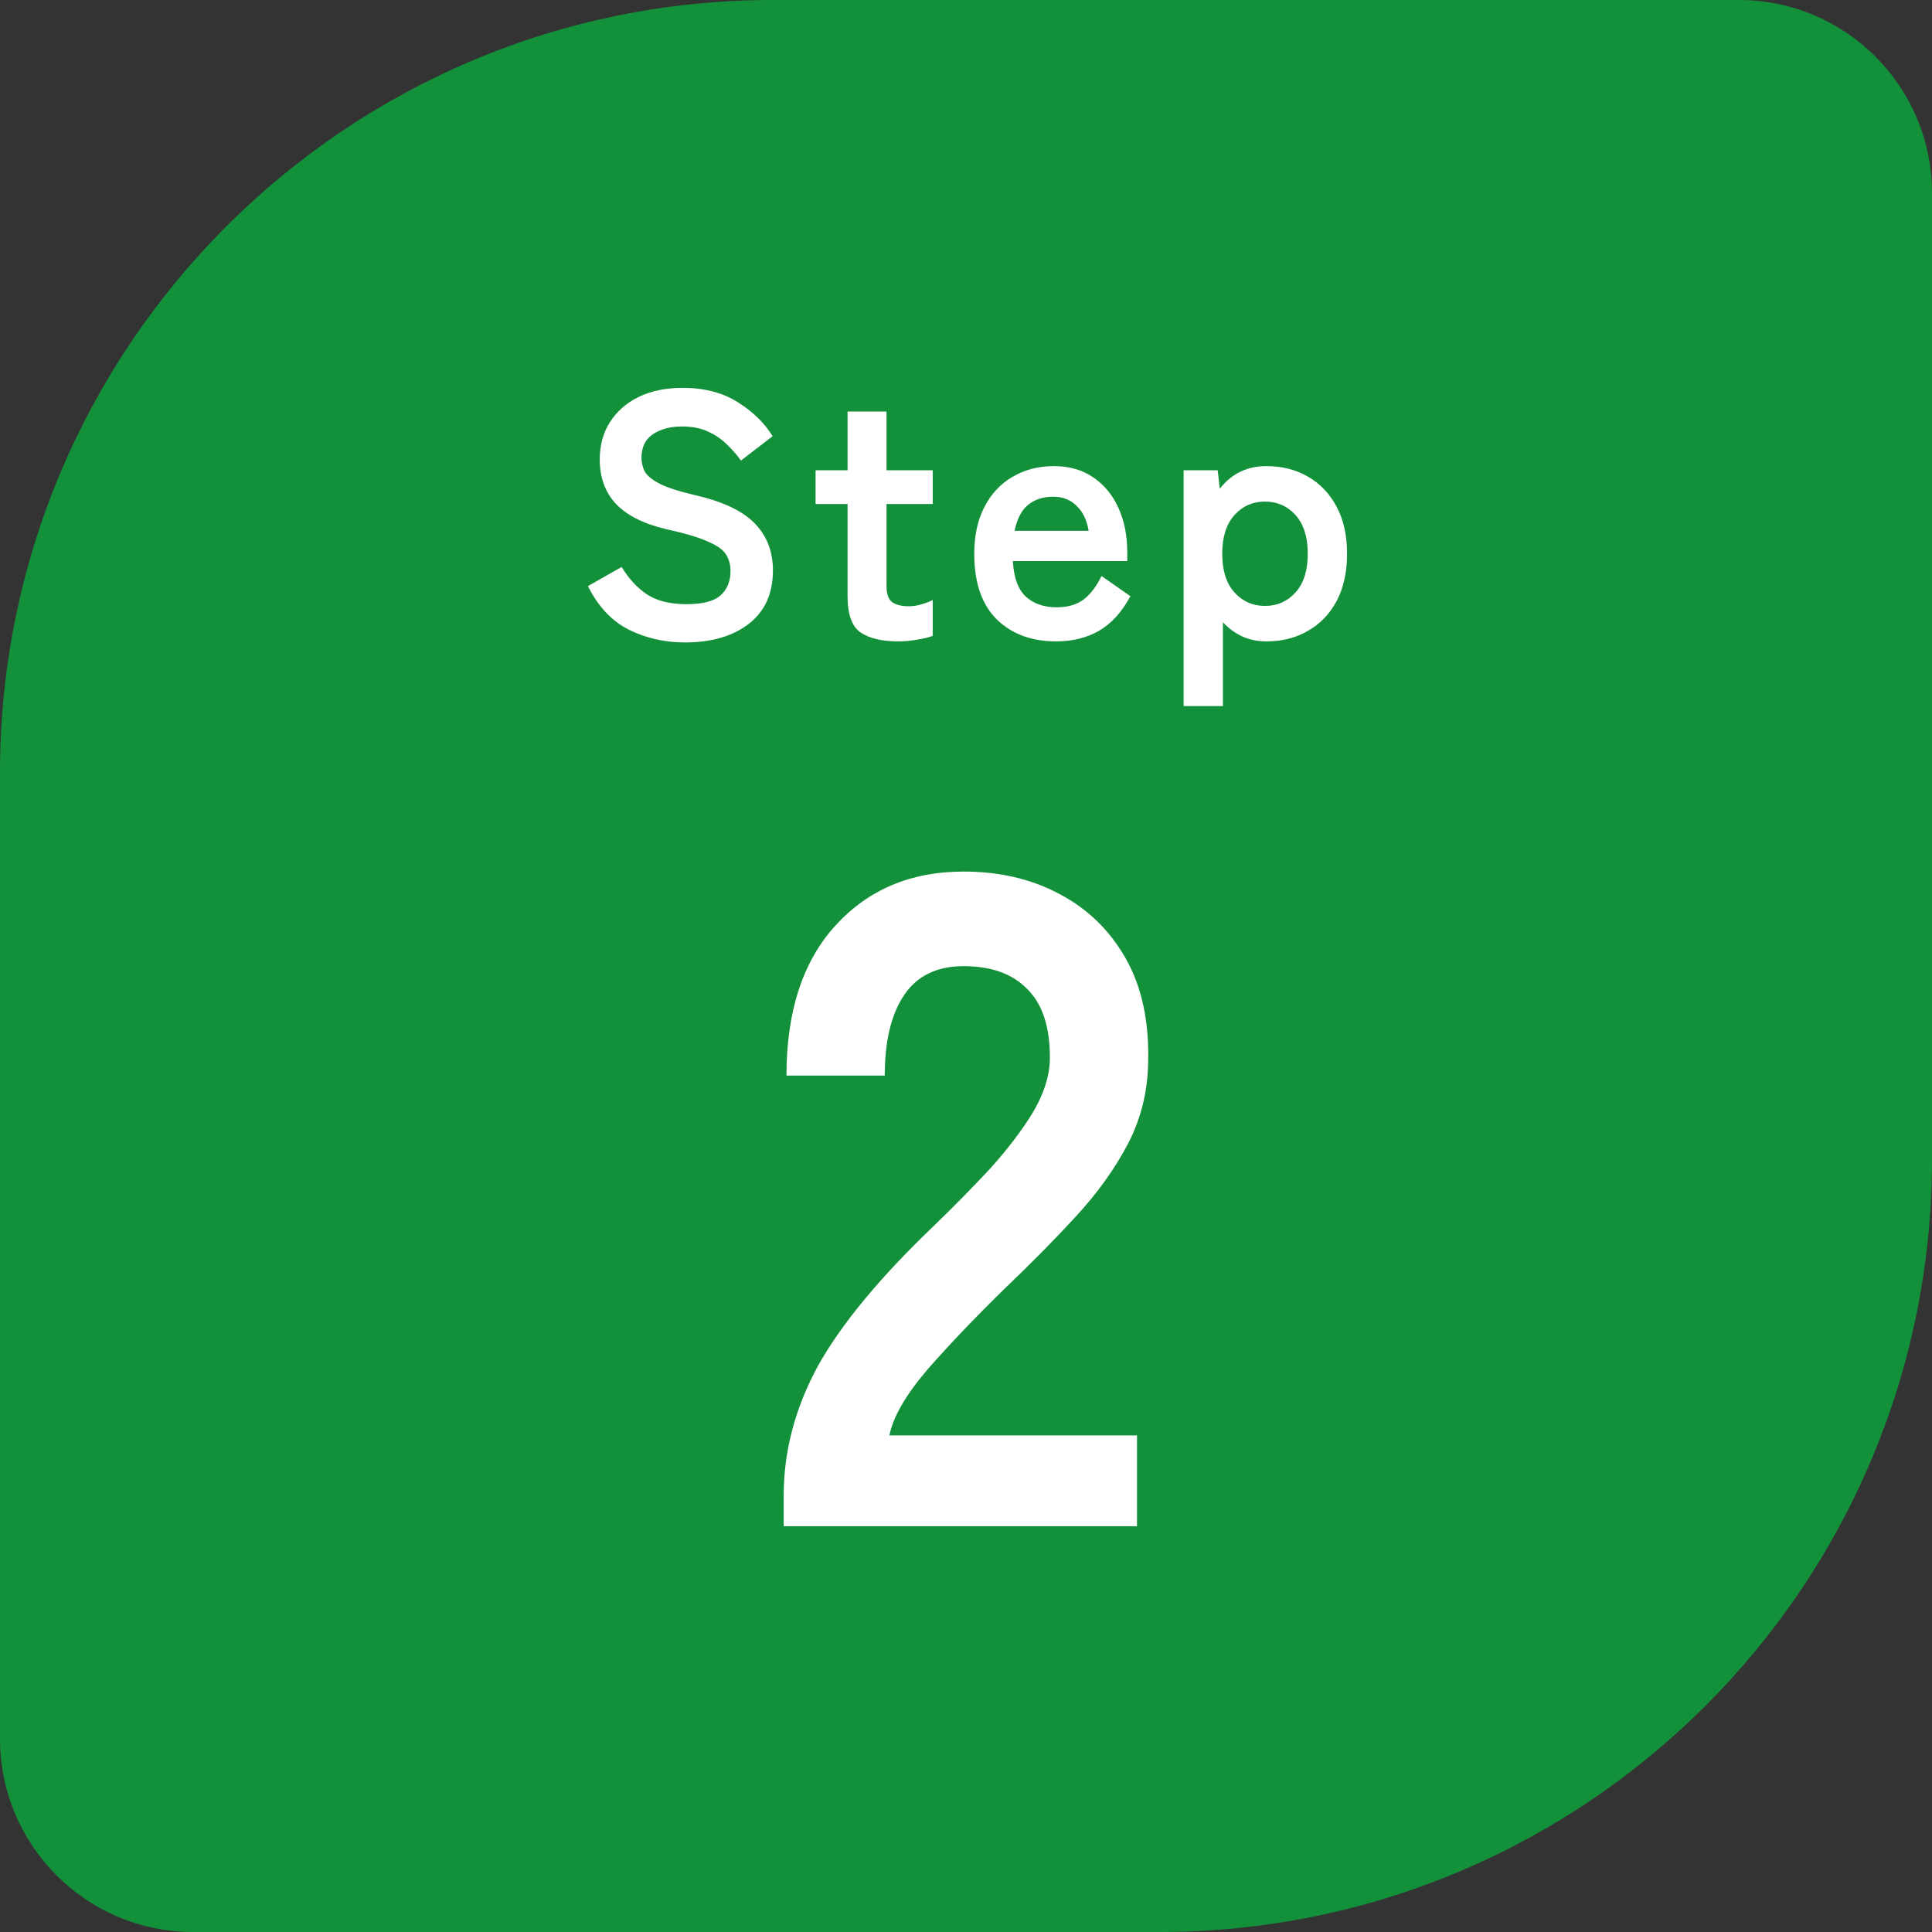 <svg width="100" height="100" viewBox="0 0 100 100" fill="none" xmlns="http://www.w3.org/2000/svg">
<rect x="0" y="0" width="100" height="100" fill="#333333" stroke="none"/>
<path d="M0 40C0 17.909 17.909 0 40 0H90C95.523 0 100 4.477 100 10V60C100 82.091 82.091 100 60 100H10C4.477 100 0 95.523 0 90V40Z" fill="#13913A"/>
<path d="M35.453 33.252C34.397 33.252 33.425 33.03 32.537 32.586C31.661 32.142 30.959 31.392 30.431 30.336L32.177 29.346C32.537 29.946 32.975 30.42 33.491 30.768C34.007 31.104 34.685 31.272 35.525 31.272C36.365 31.272 36.953 31.122 37.289 30.822C37.637 30.51 37.811 30.09 37.811 29.562C37.811 29.226 37.733 28.938 37.577 28.698C37.433 28.458 37.121 28.236 36.641 28.032C36.173 27.816 35.447 27.6 34.463 27.384C33.299 27.108 32.435 26.67 31.871 26.07C31.319 25.47 31.043 24.708 31.043 23.784C31.043 23.052 31.217 22.41 31.565 21.858C31.925 21.294 32.423 20.856 33.059 20.544C33.707 20.232 34.463 20.076 35.327 20.076C36.467 20.076 37.427 20.328 38.207 20.832C38.987 21.324 39.581 21.906 39.989 22.578L38.351 23.838C38.147 23.55 37.907 23.274 37.631 23.01C37.355 22.734 37.031 22.512 36.659 22.344C36.287 22.164 35.837 22.074 35.309 22.074C34.685 22.074 34.175 22.212 33.779 22.488C33.395 22.752 33.203 23.154 33.203 23.694C33.203 23.934 33.257 24.168 33.365 24.396C33.485 24.612 33.737 24.822 34.121 25.026C34.517 25.23 35.123 25.428 35.939 25.62C37.379 25.944 38.417 26.43 39.053 27.078C39.689 27.726 40.007 28.542 40.007 29.526C40.007 30.726 39.587 31.65 38.747 32.298C37.919 32.934 36.821 33.252 35.453 33.252ZM46.498 33.198C45.645 33.198 44.992 33.042 44.535 32.73C44.092 32.418 43.87 31.794 43.87 30.858V26.088H42.214V24.342H43.87V21.3H45.886V24.342H48.279V26.088H45.886V30.336C45.886 30.744 45.981 31.02 46.173 31.164C46.377 31.308 46.666 31.38 47.038 31.38C47.266 31.38 47.493 31.344 47.721 31.272C47.962 31.2 48.148 31.128 48.279 31.056V32.91C48.063 32.994 47.794 33.06 47.469 33.108C47.145 33.168 46.822 33.198 46.498 33.198ZM54.657 33.198C53.397 33.198 52.377 32.82 51.597 32.064C50.817 31.296 50.427 30.162 50.427 28.662C50.427 27.726 50.601 26.922 50.949 26.25C51.297 25.566 51.783 25.044 52.407 24.684C53.031 24.312 53.745 24.126 54.549 24.126C55.353 24.126 56.037 24.324 56.601 24.72C57.165 25.104 57.597 25.632 57.897 26.304C58.197 26.976 58.347 27.732 58.347 28.572V29.04H52.425C52.473 29.904 52.701 30.522 53.109 30.894C53.517 31.254 54.045 31.434 54.693 31.434C55.257 31.434 55.719 31.302 56.079 31.038C56.439 30.762 56.751 30.354 57.015 29.814L58.509 30.858C58.065 31.686 57.519 32.286 56.871 32.658C56.235 33.018 55.497 33.198 54.657 33.198ZM52.515 27.474H56.349C56.253 26.91 56.043 26.478 55.719 26.178C55.407 25.866 55.005 25.71 54.513 25.71C53.985 25.71 53.547 25.854 53.199 26.142C52.863 26.43 52.635 26.874 52.515 27.474ZM61.264 36.546V24.342H63.028L63.136 25.296C63.748 24.516 64.552 24.126 65.548 24.126C66.352 24.126 67.066 24.306 67.69 24.666C68.326 25.026 68.824 25.548 69.184 26.232C69.544 26.904 69.724 27.714 69.724 28.662C69.724 29.61 69.544 30.426 69.184 31.11C68.824 31.782 68.326 32.298 67.69 32.658C67.066 33.018 66.352 33.198 65.548 33.198C65.104 33.198 64.69 33.114 64.306 32.946C63.922 32.766 63.586 32.52 63.298 32.208V36.546H61.264ZM65.476 31.362C66.112 31.362 66.64 31.128 67.06 30.66C67.48 30.192 67.69 29.526 67.69 28.662C67.69 27.798 67.48 27.132 67.06 26.664C66.64 26.196 66.112 25.962 65.476 25.962C64.84 25.962 64.312 26.196 63.892 26.664C63.472 27.132 63.262 27.798 63.262 28.662C63.262 29.526 63.472 30.192 63.892 30.66C64.312 31.128 64.84 31.362 65.476 31.362Z" fill="white"/>
<path d="M40.563 79V77.416C40.563 75.112 41.155 72.872 42.339 70.696C43.555 68.52 45.571 66.088 48.387 63.4C49.379 62.44 50.323 61.48 51.219 60.52C52.115 59.528 52.851 58.568 53.427 57.64C54.003 56.68 54.307 55.768 54.339 54.904C54.371 53.24 53.987 52.008 53.187 51.208C52.419 50.408 51.315 50.008 49.875 50.008C48.499 50.008 47.475 50.504 46.803 51.496C46.131 52.488 45.795 53.88 45.795 55.672H40.707C40.707 52.344 41.555 49.752 43.251 47.896C44.947 46.04 47.155 45.112 49.875 45.112C51.731 45.112 53.379 45.496 54.819 46.264C56.291 47.032 57.443 48.152 58.275 49.624C59.107 51.096 59.491 52.904 59.427 55.048C59.395 56.552 59.043 57.944 58.371 59.224C57.699 60.504 56.803 61.752 55.683 62.968C54.595 64.152 53.347 65.416 51.939 66.76C50.467 68.2 49.155 69.576 48.003 70.888C46.883 72.2 46.227 73.336 46.035 74.296H58.851V79H40.563Z" fill="white"/>
</svg>
